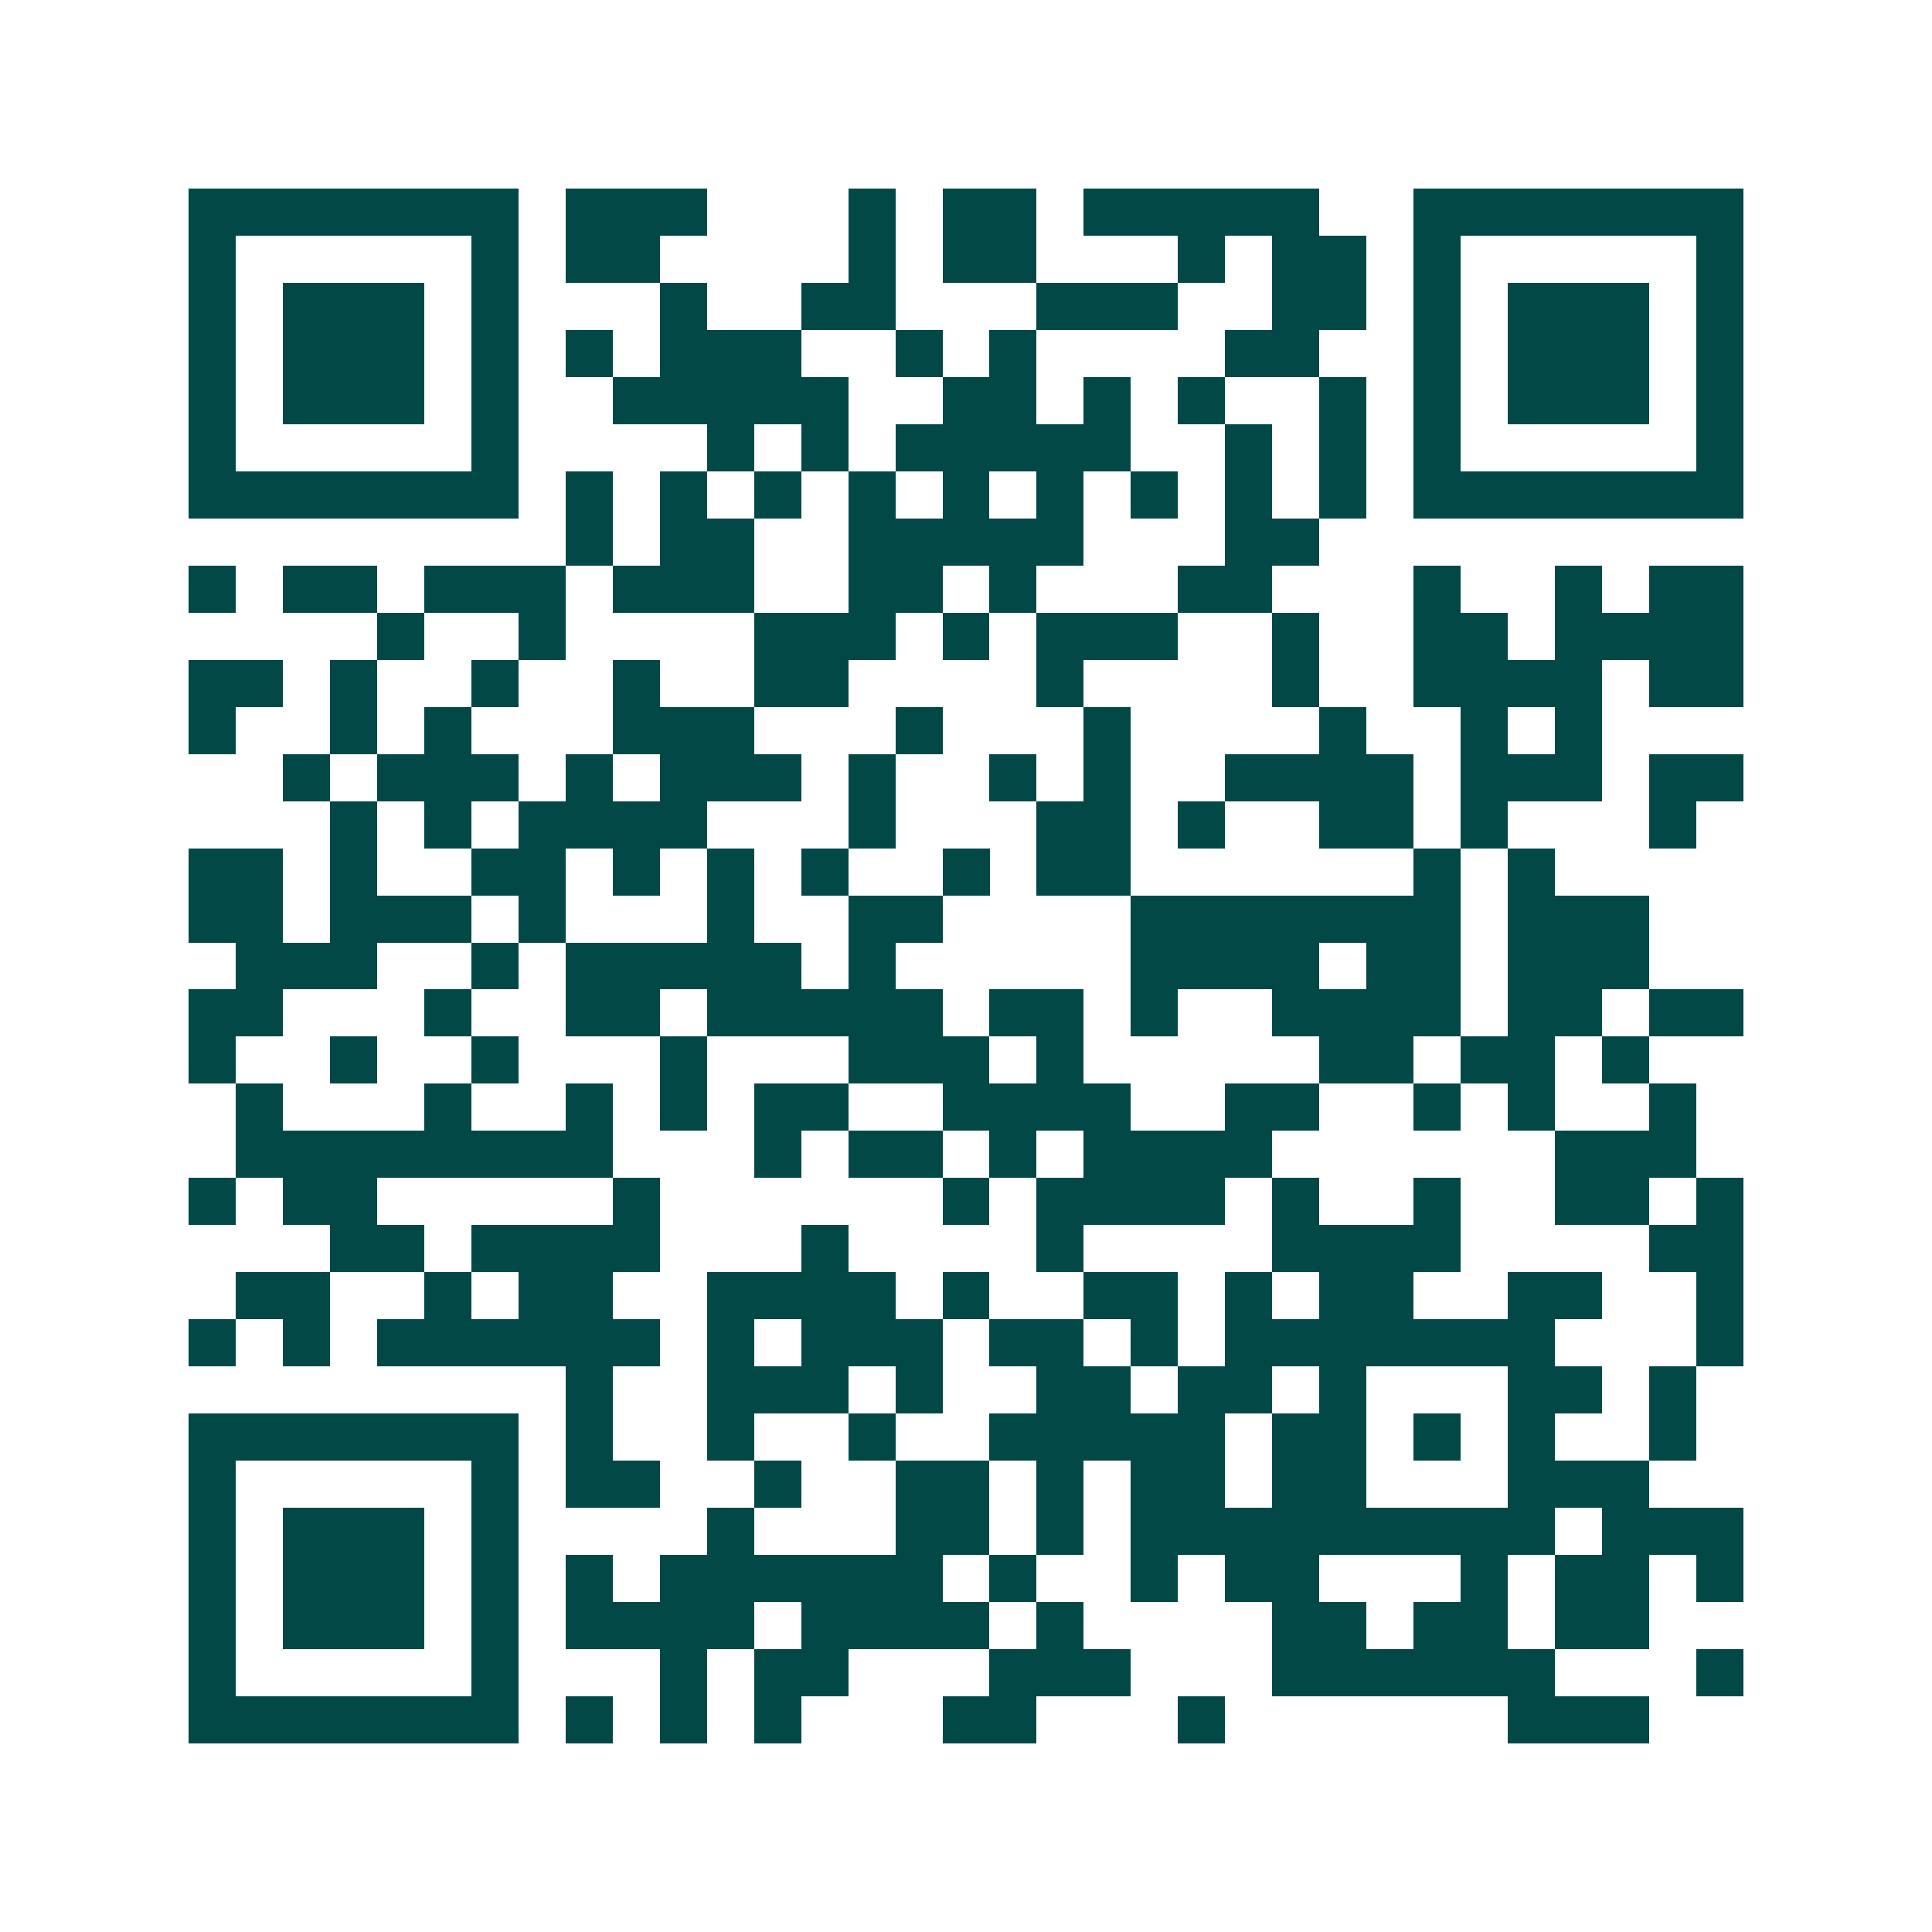 <svg xmlns="http://www.w3.org/2000/svg" width="200" height="200" viewBox="0 0 41 41" shape-rendering="crispEdges"><path fill="#ffffff" d="M0 0h41v41H0z"/><path stroke="#014847" d="M4 4.5h7m1 0h3m3 0h1m1 0h2m1 0h5m2 0h7M4 5.5h1m5 0h1m1 0h2m4 0h1m1 0h2m3 0h1m1 0h2m1 0h1m5 0h1M4 6.5h1m1 0h3m1 0h1m3 0h1m2 0h2m3 0h3m2 0h2m1 0h1m1 0h3m1 0h1M4 7.5h1m1 0h3m1 0h1m1 0h1m1 0h3m2 0h1m1 0h1m4 0h2m2 0h1m1 0h3m1 0h1M4 8.5h1m1 0h3m1 0h1m2 0h5m2 0h2m1 0h1m1 0h1m2 0h1m1 0h1m1 0h3m1 0h1M4 9.5h1m5 0h1m4 0h1m1 0h1m1 0h5m2 0h1m1 0h1m1 0h1m5 0h1M4 10.5h7m1 0h1m1 0h1m1 0h1m1 0h1m1 0h1m1 0h1m1 0h1m1 0h1m1 0h1m1 0h7M12 11.5h1m1 0h2m2 0h5m3 0h2M4 12.5h1m1 0h2m1 0h3m1 0h3m2 0h2m1 0h1m3 0h2m3 0h1m2 0h1m1 0h2M8 13.5h1m2 0h1m4 0h3m1 0h1m1 0h3m2 0h1m2 0h2m1 0h4M4 14.5h2m1 0h1m2 0h1m2 0h1m2 0h2m4 0h1m4 0h1m2 0h4m1 0h2M4 15.5h1m2 0h1m1 0h1m3 0h3m3 0h1m3 0h1m4 0h1m2 0h1m1 0h1M6 16.5h1m1 0h3m1 0h1m1 0h3m1 0h1m2 0h1m1 0h1m2 0h4m1 0h3m1 0h2M7 17.5h1m1 0h1m1 0h4m3 0h1m3 0h2m1 0h1m2 0h2m1 0h1m3 0h1M4 18.5h2m1 0h1m2 0h2m1 0h1m1 0h1m1 0h1m2 0h1m1 0h2m6 0h1m1 0h1M4 19.5h2m1 0h3m1 0h1m3 0h1m2 0h2m4 0h7m1 0h3M5 20.5h3m2 0h1m1 0h5m1 0h1m5 0h4m1 0h2m1 0h3M4 21.5h2m3 0h1m2 0h2m1 0h5m1 0h2m1 0h1m2 0h4m1 0h2m1 0h2M4 22.5h1m2 0h1m2 0h1m3 0h1m3 0h3m1 0h1m5 0h2m1 0h2m1 0h1M5 23.5h1m3 0h1m2 0h1m1 0h1m1 0h2m2 0h4m2 0h2m2 0h1m1 0h1m2 0h1M5 24.5h8m3 0h1m1 0h2m1 0h1m1 0h4m6 0h3M4 25.5h1m1 0h2m5 0h1m6 0h1m1 0h4m1 0h1m2 0h1m2 0h2m1 0h1M7 26.5h2m1 0h4m3 0h1m4 0h1m4 0h4m4 0h2M5 27.5h2m2 0h1m1 0h2m2 0h4m1 0h1m2 0h2m1 0h1m1 0h2m2 0h2m2 0h1M4 28.5h1m1 0h1m1 0h6m1 0h1m1 0h3m1 0h2m1 0h1m1 0h7m3 0h1M12 29.5h1m2 0h3m1 0h1m2 0h2m1 0h2m1 0h1m3 0h2m1 0h1M4 30.5h7m1 0h1m2 0h1m2 0h1m2 0h5m1 0h2m1 0h1m1 0h1m2 0h1M4 31.5h1m5 0h1m1 0h2m2 0h1m2 0h2m1 0h1m1 0h2m1 0h2m3 0h3M4 32.5h1m1 0h3m1 0h1m4 0h1m3 0h2m1 0h1m1 0h9m1 0h3M4 33.5h1m1 0h3m1 0h1m1 0h1m1 0h6m1 0h1m2 0h1m1 0h2m3 0h1m1 0h2m1 0h1M4 34.5h1m1 0h3m1 0h1m1 0h4m1 0h4m1 0h1m4 0h2m1 0h2m1 0h2M4 35.5h1m5 0h1m3 0h1m1 0h2m3 0h3m3 0h6m3 0h1M4 36.5h7m1 0h1m1 0h1m1 0h1m3 0h2m3 0h1m6 0h3"/></svg>
